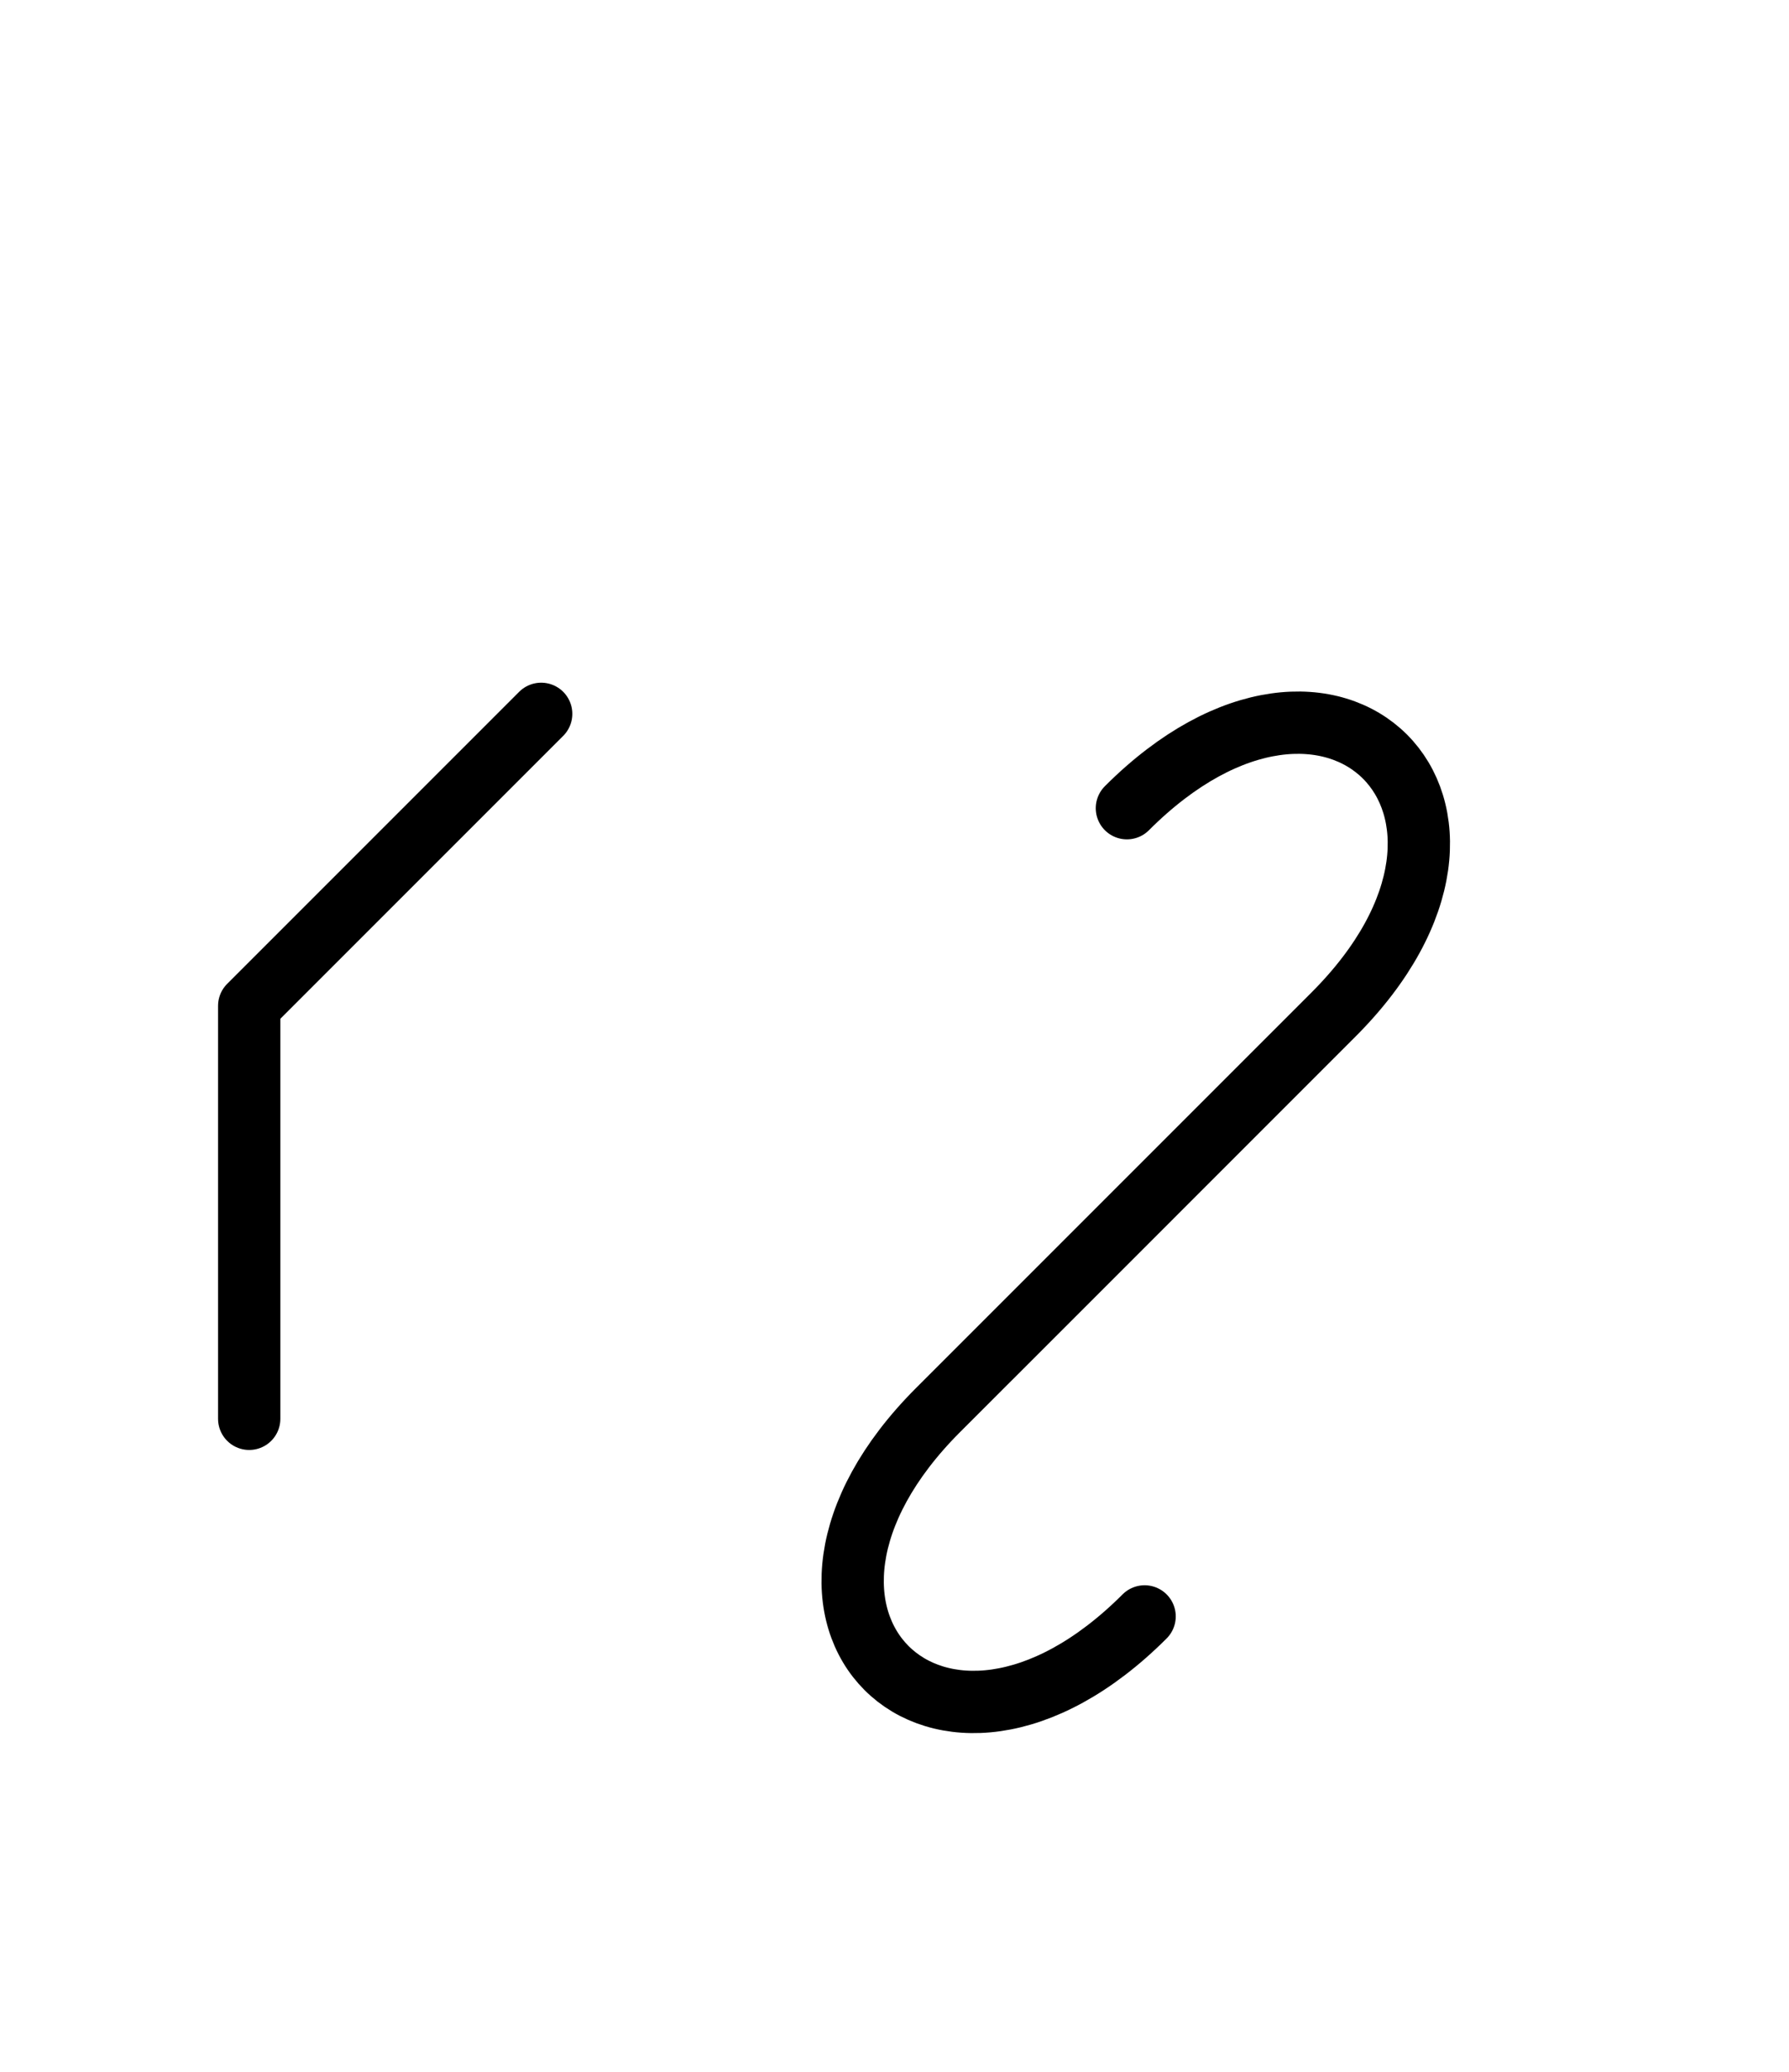 <?xml version="1.0" encoding="UTF-8"?>
<svg xmlns="http://www.w3.org/2000/svg" xmlns:xlink="http://www.w3.org/1999/xlink"
     width="35.894" height="41.569" viewBox="0 0 35.894 41.569">
<defs>
<path d="M22.788,24.32 L19.859,27.249 L26.752,20.355 C30.894,16.213,26.752,12.071,22.61,16.213 M22.788,24.32 L25.716,21.391 L18.823,28.284 C14.681,32.426,18.823,36.569,22.965,32.426 M5.0,24.32 L5.0,28.462 L5.0,20.178 L10.858,14.32" stroke="black" fill="none" stroke-width="1.25" stroke-linecap="round" stroke-linejoin="round" id="d0" />
</defs>
<use xlink:href="#d0" x="0" y="0" />
</svg>